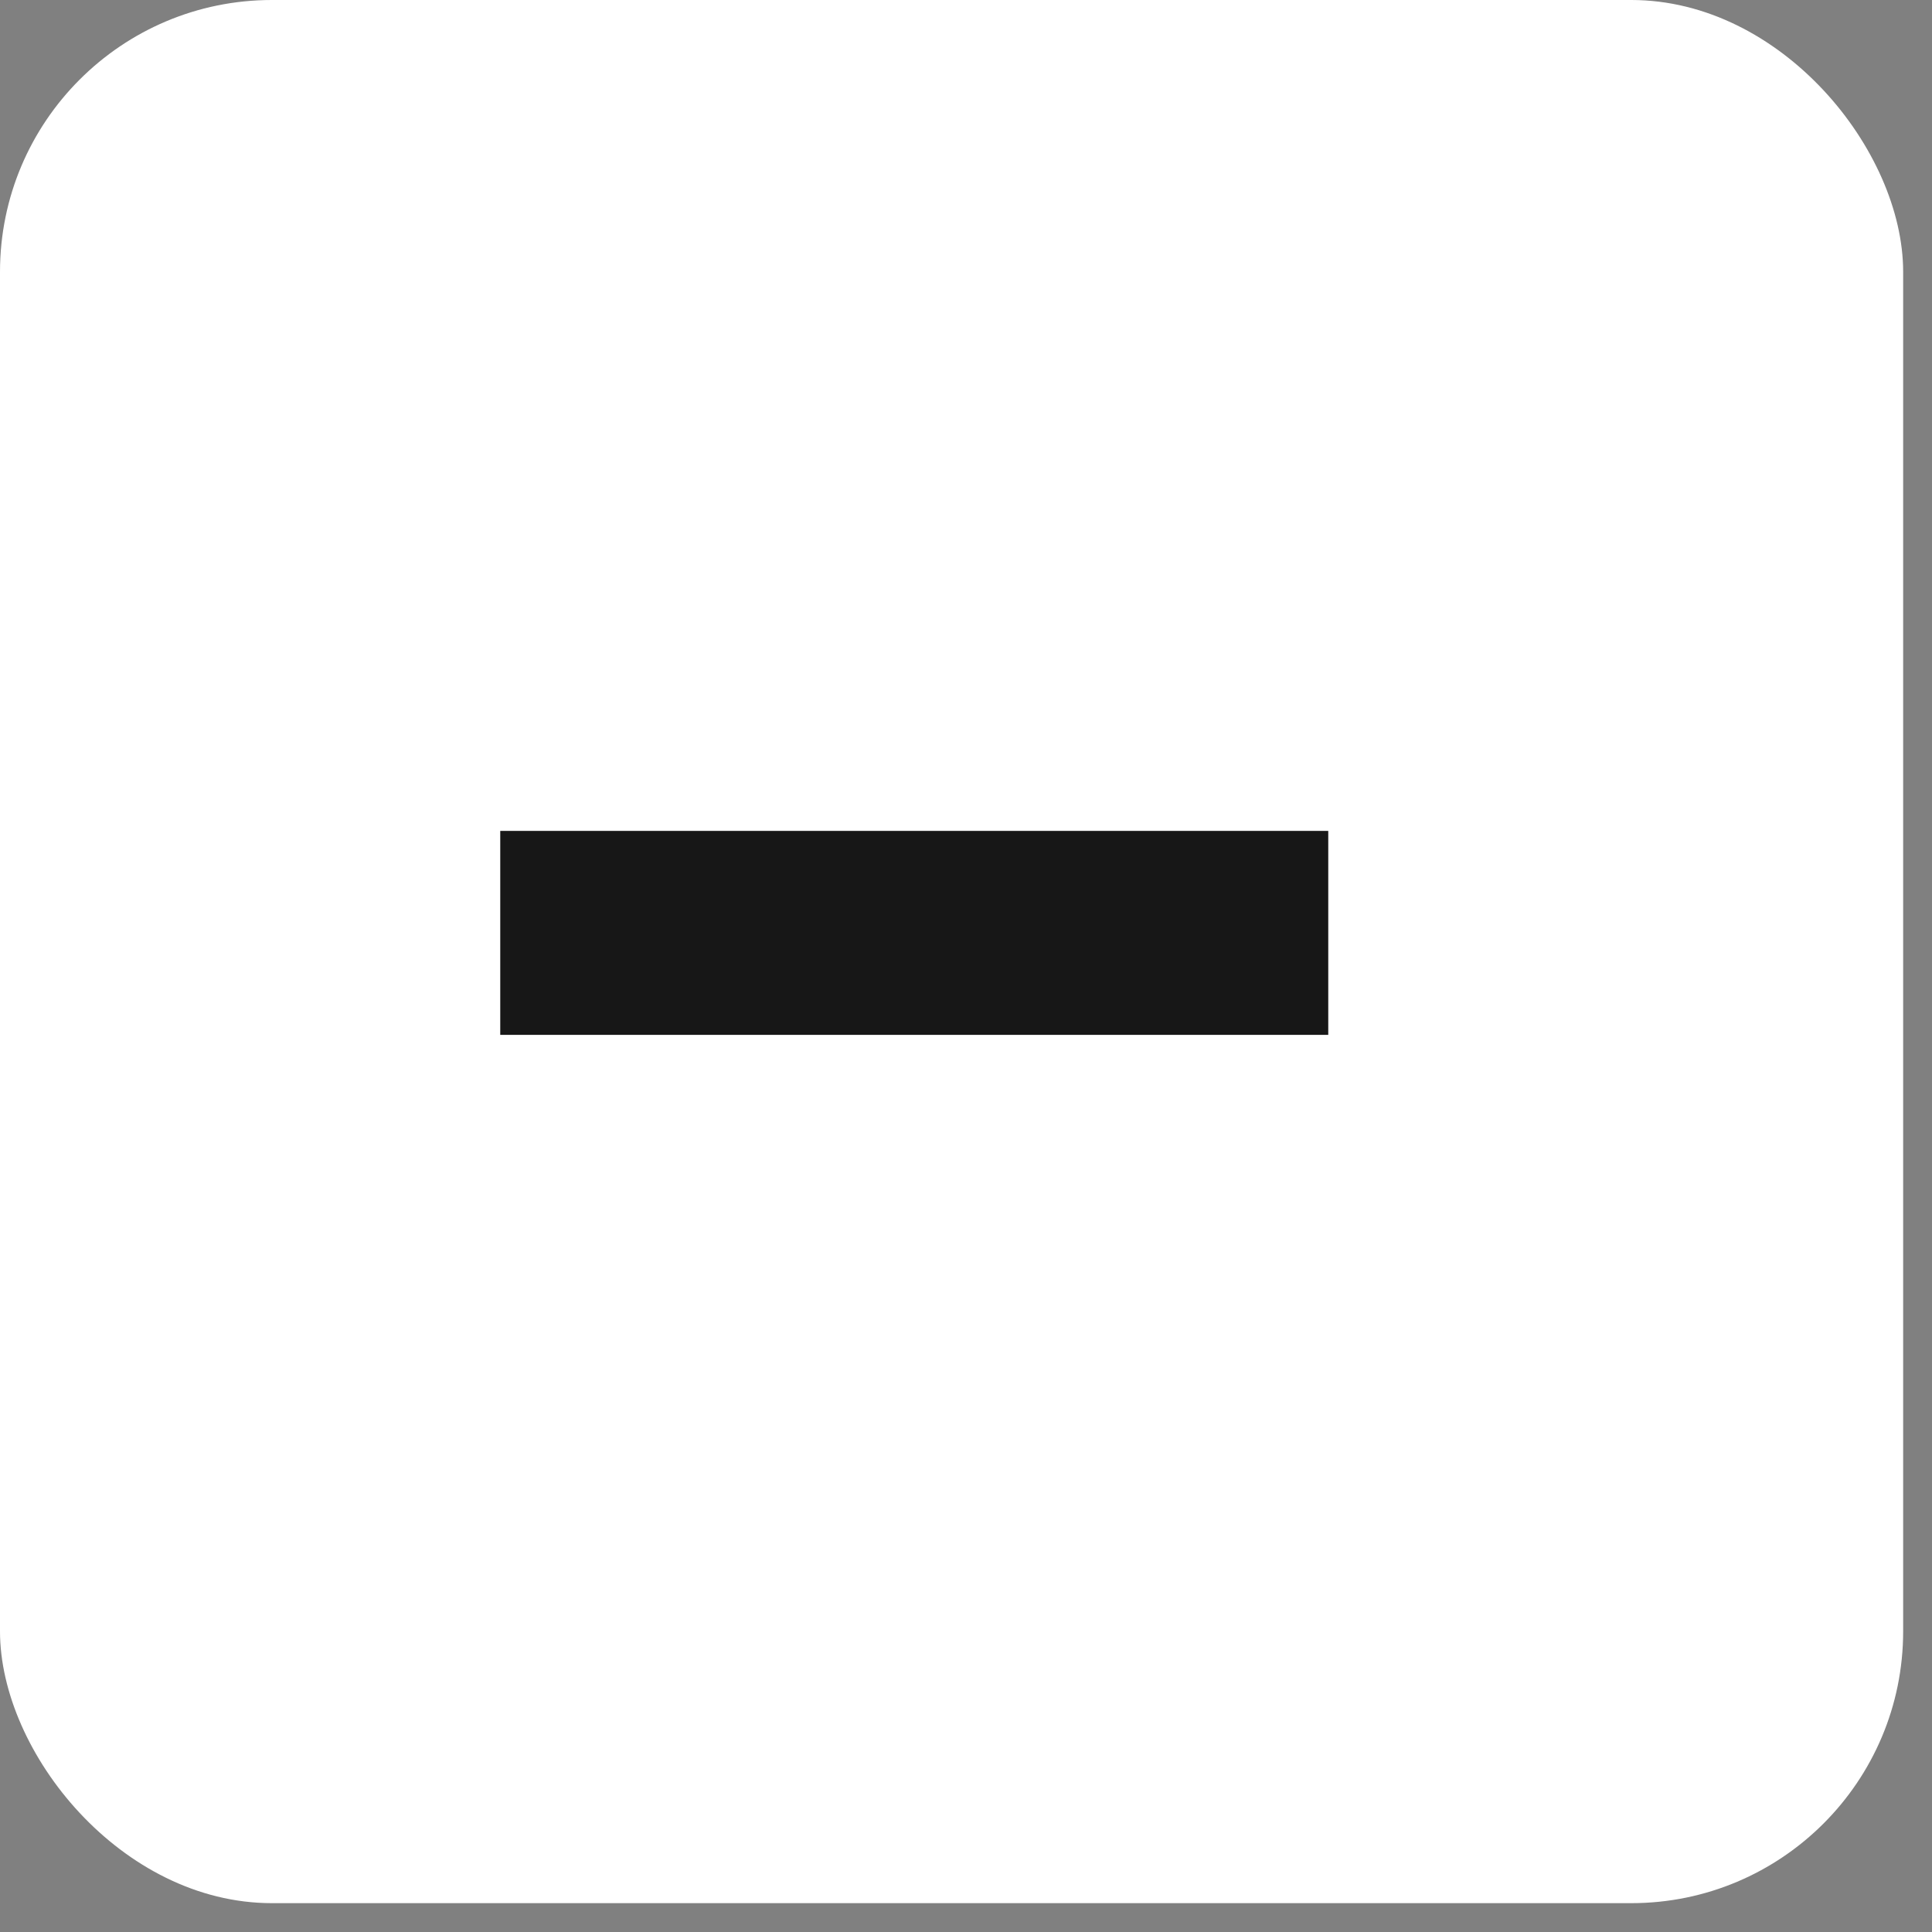 <?xml version="1.0" encoding="UTF-8"?> <svg xmlns="http://www.w3.org/2000/svg" width="14" height="14" viewBox="0 0 14 14" fill="none"><rect x="0" y="0" width="14" height="14" fill="#808080" stroke="none"/><rect width="13.791" height="13.791" rx="1.97" fill="white"></rect><path d="M3.625 6.76L9.625 6.76" stroke="#171717" stroke-width="1.478"></path></svg> 